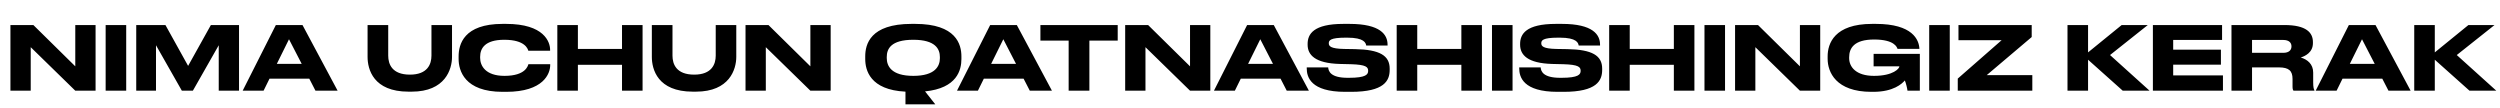 <?xml version="1.0" encoding="UTF-8"?> <svg xmlns="http://www.w3.org/2000/svg" width="1020" height="44" viewBox="0 0 1020 44" fill="none"><path d="M4.255 10.216H13.615L30.715 27.064V10.216H38.995V37H30.715L12.535 19.252V37H4.255V10.216ZM51.491 10.216V37H43.103V10.216H51.491ZM55.583 37V10.216H67.499L76.751 26.884L86.039 10.216H97.523V37H89.243V18.46L78.695 37H74.195L63.647 18.46V37H55.583ZM123.094 26.056L117.91 16.012L112.942 26.056H123.094ZM128.71 37L126.19 32.104H109.954L107.542 37H99.01L112.546 10.216H123.418L137.746 37H128.71ZM167.97 37.396H166.674C152.31 37.396 149.97 28.252 149.97 23.212V10.216H158.394V22.708C158.394 26.164 159.942 30.448 167.25 30.448C174.45 30.448 176.034 26.164 176.034 22.708V10.216H184.422V23.212C184.422 28.252 181.686 37.396 167.97 37.396ZM206.517 37.468H205.041C189.525 37.468 187.113 28.792 187.113 24.04V22.996C187.113 18.136 189.201 9.748 205.041 9.748H206.517C222.033 9.748 224.445 17.164 224.445 20.296V20.692H215.553C215.337 19.972 214.257 16.228 205.761 16.228C197.733 16.228 195.897 19.828 195.897 23.176V23.608C195.897 26.776 198.021 30.952 205.833 30.952C214.509 30.952 215.373 26.812 215.589 26.2H224.481V26.596C224.481 29.98 221.817 37.468 206.517 37.468ZM227.392 37V10.216H235.78V19.972H253.78V10.216H262.168V37H253.78V26.452H235.78V37H227.392ZM283.951 37.396H282.655C268.291 37.396 265.951 28.252 265.951 23.212V10.216H274.375V22.708C274.375 26.164 275.923 30.448 283.231 30.448C290.431 30.448 292.015 26.164 292.015 22.708V10.216H300.403V23.212C300.403 28.252 297.667 37.396 283.951 37.396ZM304.173 10.216H313.533L330.633 27.064V10.216H338.913V37H330.633L312.453 19.252V37H304.173V10.216ZM369.431 42.58V37.396C354.923 36.676 353.015 28.576 353.015 24.076V22.996C353.015 18.136 354.995 9.748 371.879 9.748H373.427C390.131 9.748 392.255 18.136 392.255 22.996V24.076C392.255 28.504 390.527 35.992 377.423 37.288L381.599 42.58H369.431ZM383.471 23.752V23.248C383.471 20.044 381.707 16.228 372.635 16.228C363.419 16.228 361.799 20.008 361.799 23.248V23.68C361.799 26.848 363.563 30.952 372.635 30.952C381.635 30.952 383.471 26.92 383.471 23.752ZM414.539 26.056L409.355 16.012L404.387 26.056H414.539ZM420.155 37L417.635 32.104H401.399L398.987 37H390.455L403.991 10.216H414.863L429.191 37H420.155ZM436.008 37V16.552H424.488V10.216H456.024V16.552H444.468V37H436.008ZM459.072 10.216H468.432L485.532 27.064V10.216H493.812V37H485.532L467.352 19.252V37H459.072V10.216ZM519.375 26.056L514.191 16.012L509.223 26.056H519.375ZM524.991 37L522.471 32.104H506.235L503.823 37H495.291L508.827 10.216H519.699L534.027 37H524.991ZM551.293 37.468H548.809C534.769 37.468 533.149 31.42 533.149 27.892V27.496H541.897C542.005 29.116 542.941 31.744 549.853 31.744H550.357C557.413 31.744 558.205 30.34 558.205 28.9C558.205 27.352 557.377 26.38 551.185 26.2L546.577 26.092C536.569 25.804 533.509 22.42 533.509 18.244V17.92C533.509 13.924 535.885 9.748 548.089 9.748H550.573C563.245 9.748 566.125 14.176 566.125 18.208V18.568H557.413C557.233 17.56 556.693 15.364 549.673 15.364H549.097C542.617 15.364 542.149 16.516 542.149 17.668C542.149 18.82 542.869 19.864 548.341 19.972L552.841 20.044C562.921 20.224 566.989 22.672 566.989 28V28.504C566.989 32.932 564.757 37.468 551.293 37.468ZM569.849 37V10.216H578.237V19.972H596.237V10.216H604.625V37H596.237V26.452H578.237V37H569.849ZM617.12 10.216V37H608.732V10.216H617.12ZM637.988 37.468H635.504C621.464 37.468 619.844 31.42 619.844 27.892V27.496H628.592C628.7 29.116 629.636 31.744 636.548 31.744H637.052C644.108 31.744 644.9 30.34 644.9 28.9C644.9 27.352 644.072 26.38 637.88 26.2L633.272 26.092C623.264 25.804 620.204 22.42 620.204 18.244V17.92C620.204 13.924 622.58 9.748 634.784 9.748H637.268C649.94 9.748 652.82 14.176 652.82 18.208V18.568H644.108C643.928 17.56 643.388 15.364 636.368 15.364H635.792C629.312 15.364 628.844 16.516 628.844 17.668C628.844 18.82 629.564 19.864 635.036 19.972L639.536 20.044C649.616 20.224 653.684 22.672 653.684 28V28.504C653.684 32.932 651.452 37.468 637.988 37.468ZM656.544 37V10.216H664.932V19.972H682.932V10.216H691.32V37H682.932V26.452H664.932V37H656.544ZM703.815 10.216V37H695.427V10.216H703.815ZM707.907 10.216H717.267L734.367 27.064V10.216H742.647V37H734.367L716.187 19.252V37H707.907V10.216ZM764.287 37.468H763.531C749.023 37.468 745.675 29.368 745.675 24.004V22.996C745.675 17.776 748.411 9.748 763.819 9.748H765.367C780.343 9.748 782.971 16.264 783.115 19.9V19.936H774.187C773.971 19.324 772.999 16.12 764.647 16.12C756.475 16.12 754.459 19.648 754.459 23.356V23.752C754.459 27.244 757.195 30.952 764.575 30.952C772.531 30.952 774.943 27.892 774.943 27.136V27.064H764.431V21.988H783.295V37H778.255C778.147 36.028 777.643 33.94 777.175 32.824C776.023 34.156 772.567 37.468 764.287 37.468ZM795.503 10.216V37H787.115V10.216H795.503ZM799.055 10.216H828.935V15.112L810.575 30.664H829.187V37H798.767V32.068L816.659 16.408H799.055V10.216ZM851.928 37H843.54V10.216H851.928V21.376L865.644 10.216H876.3L860.892 22.456L877.02 37H866.076L851.928 24.364V37ZM878.38 10.216H906.604V16.3H886.66V20.26H906.136V26.38H886.66V30.772H906.964V37H878.38V10.216ZM918.831 16.3V21.556H931.539C933.951 21.556 934.923 20.404 934.923 18.928V18.892C934.923 17.488 933.987 16.3 931.539 16.3H918.831ZM918.831 27.496V37H910.443V10.216H932.043C940.971 10.216 943.671 13.312 943.671 17.164V17.596C943.671 21.448 940.467 22.888 938.703 23.464C941.439 24.256 943.779 26.164 943.779 29.62V33.544C943.779 35.704 944.031 36.388 944.283 36.82V37H935.751C935.499 36.676 935.355 36.28 935.355 35.308V32.212C935.355 28.936 933.915 27.496 929.775 27.496H918.831ZM968.883 26.056L963.699 16.012L958.731 26.056H968.883ZM974.499 37L971.979 32.104H955.743L953.331 37H944.799L958.335 10.216H969.207L983.535 37H974.499ZM993.397 37H985.009V10.216H993.397V21.376L1007.11 10.216H1017.77L1002.36 22.456L1018.49 37H1007.55L993.397 24.364V37Z" fill="black"></path></svg> 